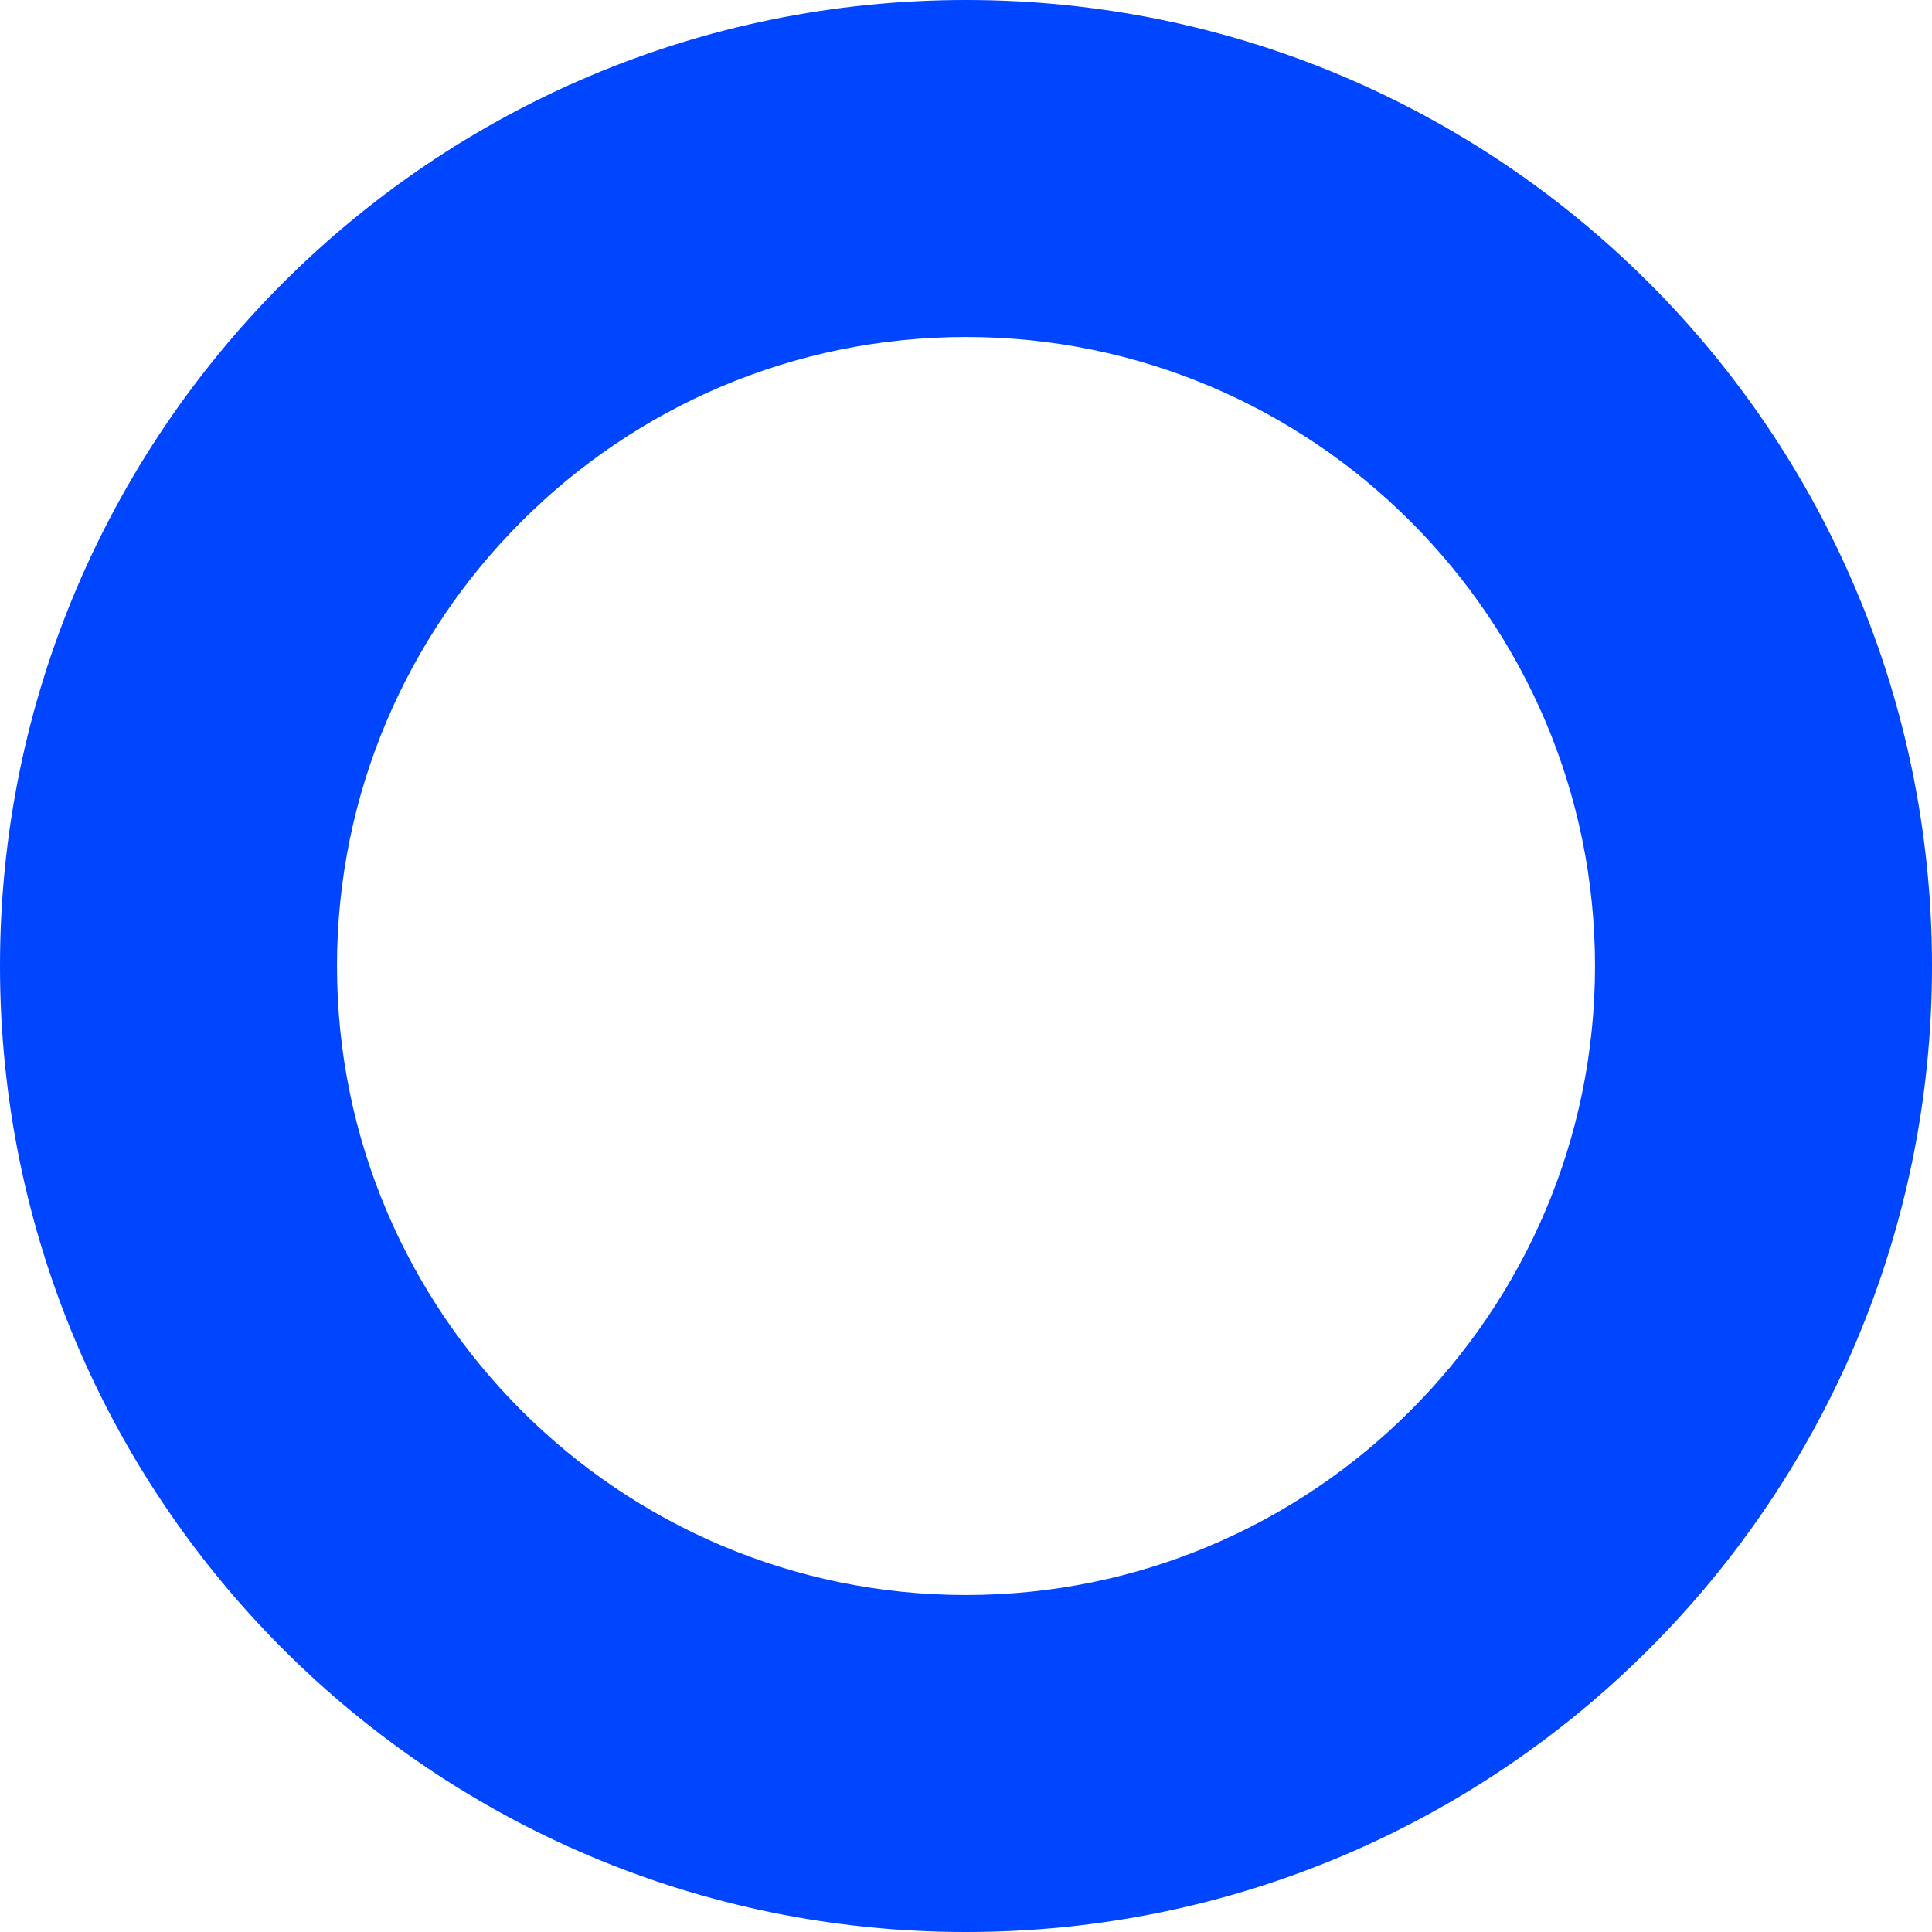 <svg xmlns="http://www.w3.org/2000/svg" width="11.466" height="11.466" viewBox="0 0 11.466 11.466">
  <g id="Path_5076" data-name="Path 5076" fill="none">
    <path d="M5.733,0A5.733,5.733,0,1,1,0,5.733,5.733,5.733,0,0,1,5.733,0Z" stroke="none"/>
    <path d="M 5.733 2 C 3.675 2 2 3.675 2 5.733 C 2 7.791 3.675 9.466 5.733 9.466 C 7.791 9.466 9.466 7.791 9.466 5.733 C 9.466 3.675 7.791 2 5.733 2 M 5.733 -1.9073486328125e-06 C 8.899 -1.9073486328125e-06 11.466 2.567 11.466 5.733 C 11.466 8.899 8.899 11.466 5.733 11.466 C 2.567 11.466 -9.5367431640625e-07 8.899 -9.5367431640625e-07 5.733 C -9.5367431640625e-07 2.567 2.567 -1.9073486328125e-06 5.733 -1.9073486328125e-06 Z" stroke="none" fill="#0045ff"/>
  </g>
</svg>
